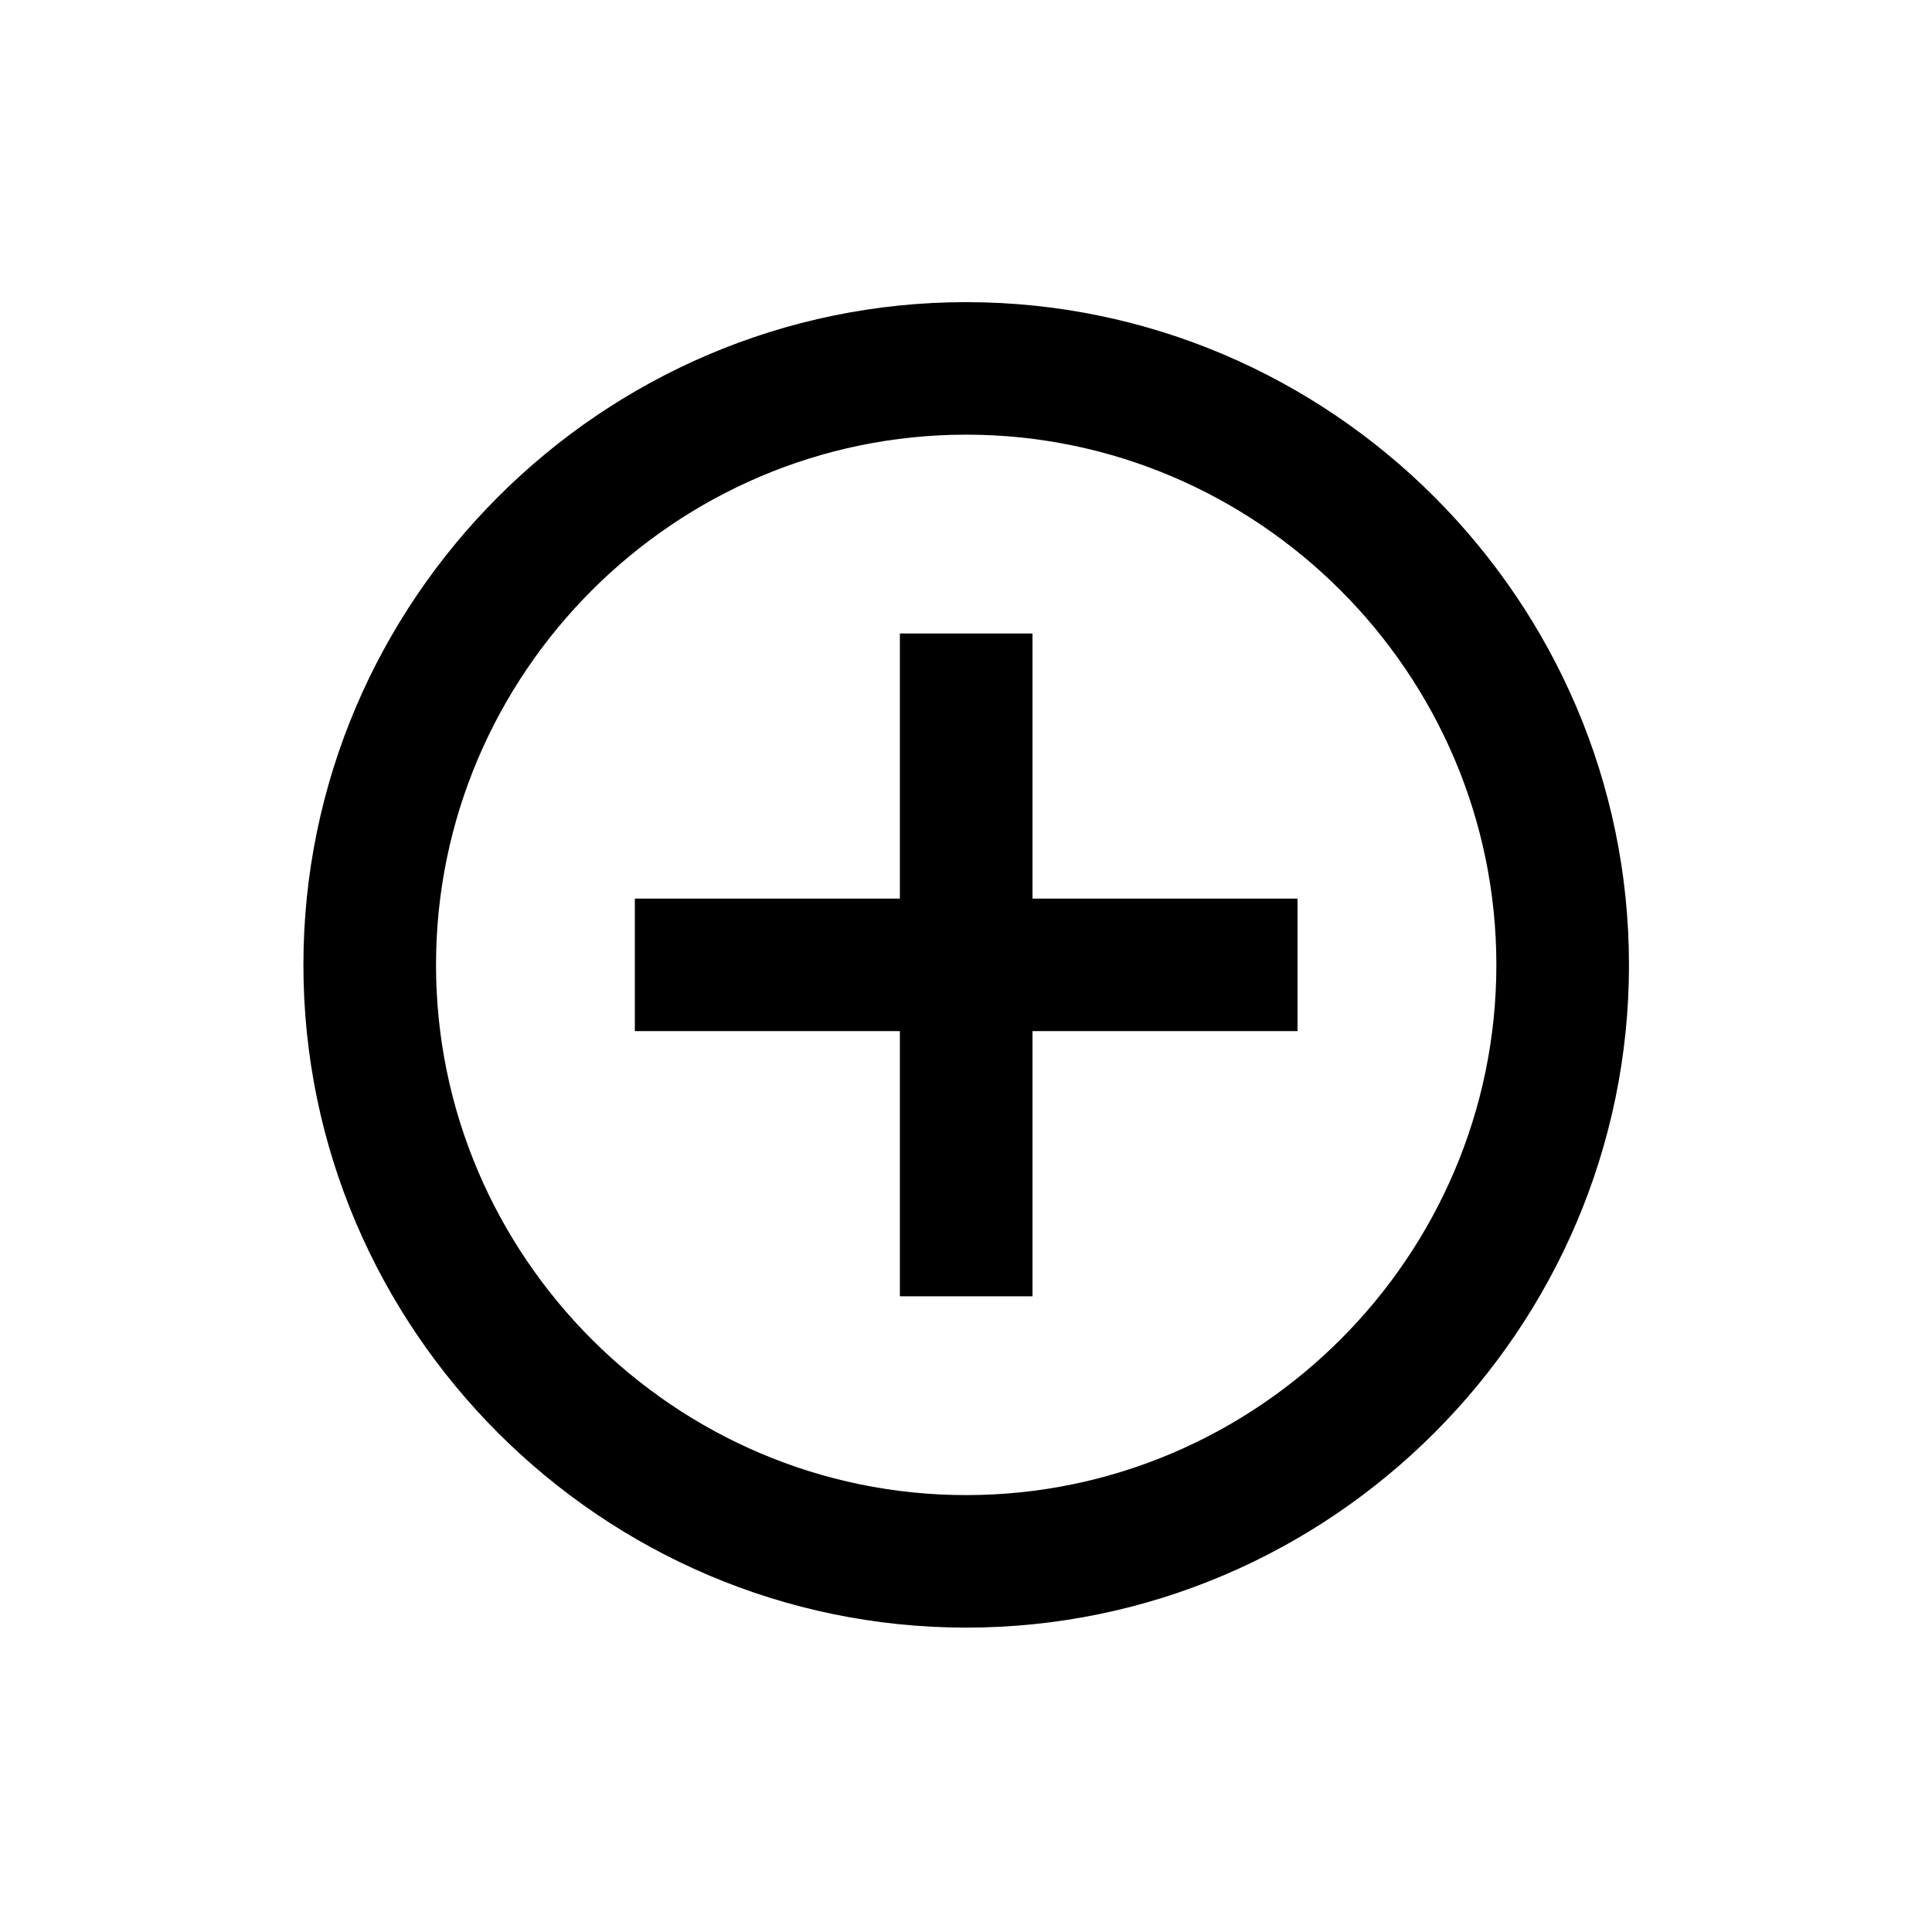 <?xml version="1.0" standalone="no"?><!DOCTYPE svg PUBLIC "-//W3C//DTD SVG 1.1//EN" "http://www.w3.org/Graphics/SVG/1.1/DTD/svg11.dtd"><svg t="1710397990092" class="icon" viewBox="0 0 1024 1024" version="1.1" xmlns="http://www.w3.org/2000/svg" p-id="3726" xmlns:xlink="http://www.w3.org/1999/xlink" width="200" height="200"><path d="M547.248 335.762l-70.292 0 0 140.527-140.473 0 0 70.239 140.473 0 0 140.527 70.292 0 0-140.527 140.473 0 0-70.239-140.473 0L547.248 335.762zM512.101 160.144c-193.217 0-351.289 158.072-351.289 351.29 0 193.167 158.072 351.24 351.289 351.24 193.221 0 351.293-158.072 351.293-351.24C863.394 318.217 705.32 160.144 512.101 160.144M512.101 792.434c-154.519 0-281.001-126.45-281.001-281.001 0-154.6 126.482-281.054 281.001-281.054 154.527 0 281.004 126.455 281.004 281.054C793.105 665.984 666.628 792.434 512.101 792.434" p-id="3727"></path></svg>
